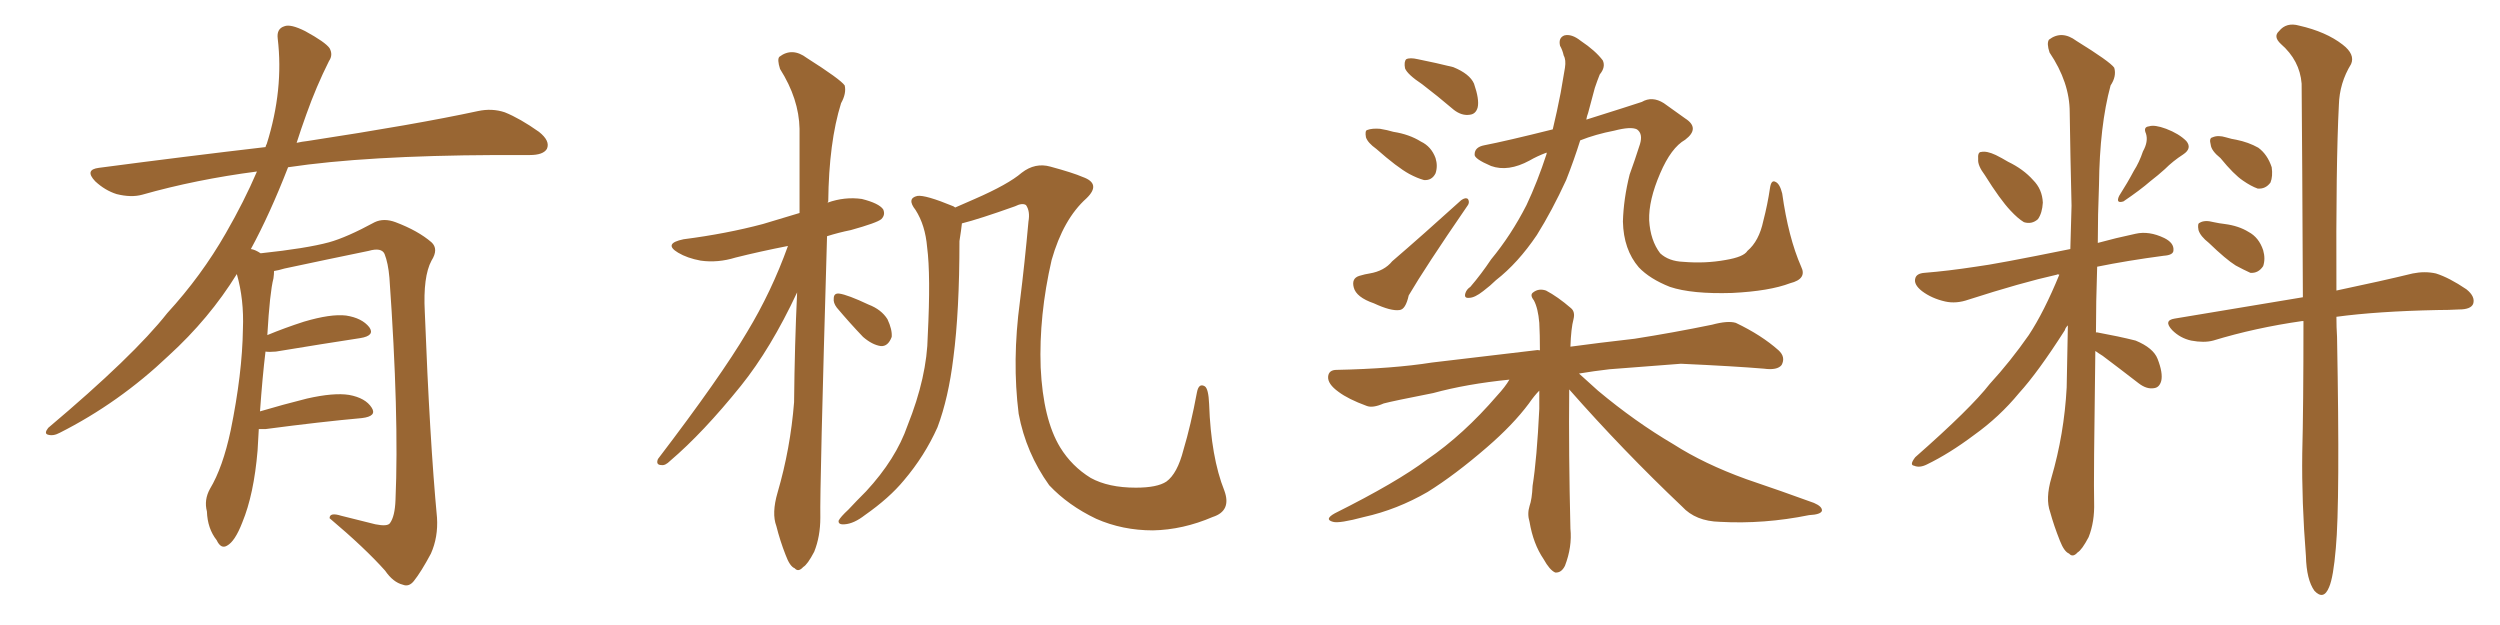 <svg xmlns="http://www.w3.org/2000/svg" xmlns:xlink="http://www.w3.org/1999/xlink" width="600" height="150"><path fill="#996633" padding="10" d="M62.11 102.98L62.11 102.98L62.11 102.98Q61.96 105.32 61.82 108.11L61.82 108.11Q60.94 118.65 58.15 125.39L58.15 125.39Q56.40 129.93 54.49 130.96L54.49 130.96Q53.03 131.84 52.00 129.64L52.00 129.64Q49.80 126.86 49.66 122.75L49.66 122.75Q48.93 119.97 50.39 117.33L50.39 117.33Q53.47 112.21 55.37 103.27L55.37 103.27Q58.15 89.65 58.30 78.96L58.30 78.96Q58.59 71.92 56.84 65.77L56.84 65.77Q50.24 76.46 40.43 85.40L40.43 85.40Q28.56 96.68 14.36 103.86L14.36 103.86Q12.74 104.74 11.43 104.30L11.43 104.30Q10.55 104.00 11.57 102.69L11.57 102.69Q32.08 85.40 40.14 75.15L40.14 75.15Q48.34 66.21 54.20 55.96L54.20 55.96Q58.59 48.34 61.67 41.16L61.67 41.16Q47.02 43.07 34.13 46.73L34.13 46.73Q31.49 47.46 27.98 46.58L27.98 46.58Q25.20 45.70 22.85 43.51L22.85 43.51Q20.21 40.72 23.73 40.28L23.73 40.28Q44.82 37.50 63.72 35.30L63.72 35.30Q63.87 34.72 64.01 34.57L64.01 34.57Q68.12 21.53 66.65 9.23L66.65 9.23Q66.36 6.88 68.26 6.30L68.26 6.30Q69.73 5.71 73.24 7.47L73.24 7.47Q78.08 10.11 79.10 11.57L79.10 11.57Q79.98 13.18 78.96 14.65L78.96 14.65Q75.88 20.80 73.54 27.39L73.54 27.39Q72.22 31.05 71.19 34.28L71.19 34.28Q72.51 33.98 73.83 33.84L73.83 33.84Q99.76 29.88 114.70 26.66L114.70 26.66Q118.07 25.93 121.14 26.95L121.14 26.95Q124.80 28.42 129.35 31.64L129.35 31.64Q132.13 33.84 131.25 35.74L131.25 35.74Q130.37 37.21 127.15 37.21L127.15 37.21Q123.34 37.21 118.95 37.21L118.95 37.21Q87.74 37.35 69.14 40.14L69.14 40.14Q64.75 51.42 60.21 59.77L60.21 59.77Q61.23 59.91 62.55 60.79L62.55 60.79Q73.54 59.62 78.96 58.15L78.96 58.15Q83.20 56.98 89.94 53.32L89.94 53.32Q92.14 52.29 94.92 53.32L94.92 53.32Q100.34 55.37 103.56 58.15L103.56 58.15Q105.32 59.77 103.56 62.55L103.56 62.55Q101.51 66.36 101.95 74.85L101.95 74.85Q103.13 105.62 104.88 124.22L104.88 124.22Q105.18 128.91 103.42 132.86L103.42 132.86Q101.07 137.26 99.32 139.45L99.32 139.45Q98.14 140.92 96.68 140.33L96.68 140.33Q94.34 139.75 92.43 136.96L92.43 136.96Q87.60 131.54 79.10 124.37L79.10 124.37Q79.10 122.90 81.88 123.78L81.88 123.78Q85.99 124.80 90.09 125.83L90.09 125.83Q93.02 126.42 93.60 125.54L93.60 125.54Q94.78 123.93 94.92 119.97L94.92 119.97Q95.80 99.76 93.46 66.65L93.46 66.65Q93.16 63.13 92.29 60.94L92.29 60.94Q91.55 59.33 88.48 60.21L88.48 60.21Q78.52 62.26 68.26 64.45L68.26 64.45Q66.80 64.89 65.77 65.04L65.77 65.04Q65.77 65.77 65.63 66.80L65.63 66.80Q64.75 70.17 64.16 80.42L64.16 80.42Q68.41 78.66 72.95 77.20L72.95 77.20Q79.39 75.29 83.06 75.73L83.06 75.73Q86.87 76.32 88.62 78.52L88.62 78.52Q90.09 80.57 86.43 81.15L86.43 81.15Q77.78 82.47 66.21 84.38L66.21 84.38Q64.60 84.52 63.72 84.38L63.72 84.38Q62.99 90.38 62.40 98.73L62.40 98.73Q67.82 97.12 73.68 95.65L73.68 95.65Q80.13 94.19 83.79 94.78L83.79 94.78Q87.74 95.51 89.21 97.85L89.21 97.85Q90.53 99.90 86.87 100.34L86.87 100.34Q77.05 101.22 63.72 102.98L63.72 102.98Q62.70 102.98 62.11 102.98ZM291.06 124.07L291.06 124.07Q283.89 127.15 276.71 127.29L276.71 127.29Q269.38 127.29 263.09 124.51L263.09 124.51Q256.35 121.29 251.81 116.46L251.81 116.46Q246.24 108.69 244.48 99.32L244.48 99.32Q242.87 86.57 244.78 72.36L244.78 72.36Q245.95 62.99 246.83 53.17L246.83 53.17Q247.27 50.68 246.24 49.22L246.24 49.22Q245.36 48.63 243.60 49.51L243.60 49.51Q234.96 52.59 230.86 53.61L230.86 53.61Q230.71 55.08 230.27 57.86L230.27 57.86Q230.27 74.71 228.81 85.84L228.81 85.84Q227.64 95.51 225 102.54L225 102.54Q221.92 109.42 216.94 115.28L216.94 115.28Q213.43 119.53 207.57 123.63L207.57 123.63Q204.93 125.68 202.73 125.83L202.73 125.83Q201.12 125.98 201.27 124.95L201.27 124.95Q201.71 124.07 203.61 122.31L203.61 122.31Q205.52 120.26 207.86 117.92L207.86 117.92Q215.04 110.16 217.82 102.10L217.82 102.10Q222.51 90.38 222.66 80.57L222.66 80.57Q223.39 66.06 222.51 59.33L222.51 59.33Q222.07 54.05 219.73 50.39L219.73 50.39Q217.53 47.61 220.17 47.02L220.17 47.02Q222.07 46.73 228.81 49.51L228.81 49.51Q229.10 49.66 229.25 49.80L229.25 49.80Q231.59 48.78 233.94 47.75L233.94 47.75Q241.99 44.24 245.21 41.46L245.21 41.46Q248.44 38.96 252.10 39.99L252.10 39.99Q257.52 41.46 259.86 42.48L259.86 42.48Q264.40 44.09 260.74 47.61L260.74 47.61Q255.18 52.59 252.39 62.40L252.39 62.40Q249.32 75.73 249.76 88.18L249.76 88.18Q250.34 100.63 254.44 107.37L254.44 107.37Q257.23 111.91 261.77 114.70L261.77 114.70Q266.02 117.04 272.61 117.04L272.61 117.04Q277.73 117.04 279.93 115.58L279.93 115.58Q282.57 113.67 284.03 107.96L284.03 107.96Q285.79 102.10 287.26 94.19L287.26 94.19Q287.70 91.85 289.16 92.72L289.16 92.72Q290.04 93.31 290.19 96.97L290.19 96.97Q290.63 109.72 293.85 117.77L293.85 117.77Q295.61 122.61 291.06 124.07ZM189.11 59.03L189.11 59.03Q182.37 60.35 176.51 61.82L176.51 61.82Q172.27 63.13 168.16 62.55L168.16 62.55Q164.94 61.96 162.74 60.64L162.74 60.64Q159.08 58.45 164.06 57.42L164.06 57.42Q174.32 56.10 183.11 53.76L183.11 53.76Q187.50 52.44 191.89 51.12L191.89 51.12Q191.89 40.28 191.89 30.91L191.89 30.91Q191.75 23.73 187.21 16.55L187.21 16.55Q186.47 14.21 187.06 13.62L187.06 13.62Q190.14 11.28 193.65 13.92L193.65 13.92Q201.71 19.04 202.73 20.51L202.73 20.51Q203.17 22.41 201.86 24.76L201.86 24.76Q198.93 34.13 198.78 48.34L198.78 48.34Q198.63 48.49 198.63 48.63L198.63 48.63Q202.73 47.17 206.84 47.75L206.84 47.75Q210.94 48.78 211.96 50.24L211.96 50.24Q212.55 51.56 211.52 52.59L211.52 52.59Q210.50 53.47 204.20 55.22L204.20 55.22Q201.27 55.81 198.49 56.69L198.49 56.69Q196.73 117.19 196.88 124.22L196.88 124.22Q196.88 128.76 195.41 132.42L195.41 132.42Q193.80 135.50 192.77 136.08L192.77 136.08Q191.60 137.40 190.72 136.38L190.72 136.38Q189.55 135.94 188.53 133.15L188.53 133.15Q187.21 129.79 186.33 126.27L186.33 126.27Q185.16 123.19 186.62 118.21L186.62 118.21Q189.70 107.67 190.58 96.53L190.58 96.53Q190.72 82.62 191.31 70.17L191.31 70.17Q185.01 83.64 177.83 92.58L177.83 92.58Q168.75 103.86 160.84 110.60L160.84 110.60Q159.67 111.77 158.79 111.62L158.79 111.62Q157.32 111.62 157.91 110.16L157.91 110.16Q173.00 90.38 179.30 79.69L179.30 79.69Q185.16 70.02 189.11 59.03ZM200.83 73.83L200.83 73.83L200.83 73.83Q199.95 72.66 200.10 71.63L200.10 71.63Q200.10 70.31 201.42 70.46L201.42 70.46Q203.47 70.75 208.45 73.10L208.45 73.10Q211.52 74.27 212.99 76.61L212.99 76.61Q214.16 79.10 214.01 80.86L214.01 80.86Q213.13 83.20 211.38 83.06L211.38 83.06Q209.33 82.76 207.13 80.86L207.13 80.86Q203.91 77.49 200.83 73.83ZM341.31 20.21L341.31 20.21Q337.79 17.87 337.21 16.41L337.21 16.41Q336.91 14.79 337.50 14.21L337.50 14.21Q338.38 13.77 340.28 14.21L340.28 14.21Q344.68 15.09 348.78 16.11L348.78 16.11Q352.73 17.72 353.76 20.07L353.76 20.07Q355.08 23.88 354.64 25.78L354.64 25.78Q354.20 27.39 352.73 27.54L352.73 27.54Q350.83 27.83 348.93 26.37L348.93 26.37Q344.97 23.00 341.31 20.21ZM330.32 35.74L330.32 35.74Q328.27 34.28 327.83 32.96L327.83 32.96Q327.54 31.35 328.13 31.20L328.13 31.20Q329.30 30.76 331.20 30.91L331.20 30.91Q332.96 31.20 334.42 31.64L334.42 31.64Q338.23 32.23 341.02 33.98L341.02 33.98Q343.51 35.16 344.53 37.94L344.53 37.94Q345.12 39.84 344.53 41.60L344.53 41.60Q343.65 43.36 341.75 43.21L341.75 43.21Q340.14 42.77 338.23 41.75L338.23 41.75Q335.30 40.14 330.32 35.74ZM326.22 66.21L326.22 66.21Q327.69 65.77 328.71 65.63L328.71 65.63Q332.23 65.04 334.13 62.70L334.13 62.70Q341.46 56.40 350.68 48.05L350.68 48.05Q351.71 47.31 352.29 47.75L352.29 47.75Q352.88 48.63 352.00 49.66L352.00 49.66Q342.04 64.16 338.09 70.90L338.09 70.90Q337.35 74.27 335.89 74.41L335.89 74.41Q333.84 74.71 329.74 72.80L329.74 72.80Q325.49 71.34 324.90 68.99L324.90 68.99Q324.32 66.80 326.22 66.21ZM429.64 67.97L429.64 67.97Q424.66 69.87 415.72 70.31L415.72 70.31Q406.05 70.61 400.78 68.85L400.78 68.85Q395.95 66.94 393.31 64.16L393.31 64.16Q389.65 59.91 389.50 53.17L389.50 53.17Q389.65 47.75 391.11 41.89L391.11 41.89Q392.29 38.67 393.60 34.57L393.60 34.57Q394.34 32.08 392.87 31.05L392.87 31.05Q391.41 30.32 387.45 31.35L387.45 31.35Q382.91 32.23 379.25 33.69L379.25 33.69Q377.78 38.38 375.88 43.21L375.88 43.21Q372.51 50.54 368.85 56.40L368.85 56.40Q364.31 63.13 359.03 67.24L359.03 67.24Q357.71 68.55 355.96 69.87L355.96 69.87Q353.91 71.48 352.59 71.48L352.59 71.48Q351.27 71.63 351.71 70.31L351.71 70.31Q352.00 69.43 352.88 68.85L352.88 68.85Q355.52 65.77 357.86 62.26L357.86 62.26Q362.70 56.40 366.36 49.22L366.36 49.22Q368.99 43.65 371.19 36.91L371.19 36.91Q371.19 36.62 371.19 36.62L371.19 36.62Q368.85 37.50 367.09 38.53L367.09 38.53Q361.96 41.31 357.86 39.84L357.86 39.84Q353.76 38.09 353.91 37.06L353.91 37.06Q353.91 35.30 356.25 34.86L356.25 34.86Q361.52 33.84 372.66 31.05L372.66 31.05Q373.68 26.81 374.56 22.27L374.56 22.27Q375.15 19.04 375.59 16.26L375.59 16.26Q375.88 14.36 375.29 13.33L375.29 13.33Q375 12.01 374.41 10.99L374.41 10.99Q373.97 9.08 375.44 8.50L375.44 8.50Q377.20 8.06 379.39 9.81L379.39 9.81Q382.91 12.16 384.67 14.50L384.67 14.50Q385.40 16.11 383.94 17.87L383.94 17.87Q383.35 19.34 382.76 21.09L382.76 21.09Q382.03 23.88 381.15 27.10L381.15 27.10Q380.86 27.83 380.71 28.71L380.71 28.71Q391.41 25.34 394.04 24.46L394.04 24.46Q396.53 23.00 399.32 24.76L399.32 24.76Q401.81 26.51 404.44 28.42L404.44 28.42Q408.11 30.76 404.44 33.54L404.44 33.54Q401.07 35.45 398.44 41.60L398.44 41.60Q395.65 48.05 395.80 52.88L395.80 52.88Q396.09 57.71 398.44 60.79L398.44 60.79Q400.49 62.70 404.00 62.84L404.00 62.84Q409.28 63.28 414.11 62.40L414.11 62.40Q418.51 61.67 419.38 60.21L419.38 60.21Q422.17 57.86 423.19 53.03L423.19 53.03Q424.22 49.07 424.80 45.12L424.80 45.12Q425.10 43.07 426.12 43.65L426.12 43.65Q427.15 44.09 427.73 46.44L427.73 46.44Q429.20 56.98 432.28 64.01L432.28 64.01Q433.74 66.94 429.64 67.97ZM376.61 93.46L376.61 93.46L376.61 93.46Q376.46 108.69 376.90 126.86L376.90 126.86Q377.34 131.25 375.59 135.79L375.59 135.79Q374.71 137.55 373.24 137.40L373.24 137.40Q371.92 136.82 370.46 134.18L370.46 134.18Q367.97 130.52 367.09 125.24L367.09 125.24Q366.50 123.34 367.09 121.44L367.09 121.44Q367.68 119.82 367.82 116.60L367.82 116.60Q368.85 110.16 369.43 98.14L369.43 98.14Q369.43 95.65 369.43 93.75L369.43 93.75Q368.26 94.92 366.94 96.83L366.94 96.83Q363.13 101.95 356.84 107.37L356.84 107.37Q349.22 113.96 342.63 118.07L342.63 118.07Q335.30 122.31 327.39 124.07L327.39 124.07Q321.39 125.68 319.92 125.24L319.92 125.24Q317.72 124.66 320.36 123.19L320.36 123.19Q335.30 115.72 342.48 110.30L342.48 110.30Q351.27 104.30 359.33 94.92L359.33 94.92Q361.23 92.87 362.26 91.11L362.26 91.11Q352.00 92.14 343.95 94.34L343.95 94.34Q334.28 96.24 332.08 96.83L332.08 96.83Q329.44 98.00 327.98 97.41L327.98 97.41Q323.58 95.80 321.24 94.04L321.24 94.04Q318.60 92.14 318.75 90.38L318.75 90.38Q318.90 88.77 320.80 88.77L320.80 88.77Q334.42 88.48 343.65 87.01L343.65 87.01Q352.00 85.99 368.41 84.08L368.41 84.08Q368.99 83.94 369.58 84.08L369.58 84.08Q369.58 80.27 369.43 77.49L369.43 77.49Q369.14 73.97 368.12 72.07L368.12 72.07Q367.09 70.75 367.97 70.17L367.97 70.17Q369.29 69.14 371.04 69.73L371.04 69.73Q373.83 71.19 377.05 73.97L377.05 73.97Q378.08 74.85 377.64 76.61L377.64 76.61Q377.05 78.81 376.90 83.20L376.90 83.20Q383.35 82.32 392.29 81.30L392.29 81.30Q401.66 79.83 410.89 77.93L410.89 77.93Q414.70 76.90 416.60 77.49L416.60 77.49Q422.75 80.42 426.86 84.08L426.86 84.08Q428.61 85.69 427.59 87.60L427.59 87.60Q426.56 88.92 423.34 88.48L423.34 88.48Q416.31 87.89 403.42 87.30L403.42 87.30Q393.90 88.04 386.28 88.62L386.28 88.62Q382.47 89.06 378.96 89.65L378.96 89.65Q380.86 91.41 383.50 93.75L383.50 93.75Q392.43 101.22 401.66 106.64L401.66 106.64Q408.98 111.33 419.09 114.99L419.09 114.99Q427.73 117.92 435.35 120.70L435.35 120.70Q437.40 121.58 437.26 122.61L437.26 122.61Q436.96 123.49 434.18 123.63L434.18 123.63Q423.34 125.83 412.79 125.24L412.79 125.24Q406.93 125.10 403.71 121.58L403.71 121.58Q389.50 108.11 376.61 93.46ZM476.37 42.04L476.37 42.04Q474.61 39.70 474.76 38.23L474.76 38.23Q474.61 36.47 475.49 36.47L475.49 36.47Q476.81 36.18 479.00 37.21L479.00 37.21Q480.47 37.94 481.93 38.82L481.93 38.82Q485.60 40.58 487.94 43.21L487.94 43.21Q490.14 45.41 490.28 48.63L490.28 48.63Q490.14 51.12 489.11 52.59L489.11 52.59Q487.65 53.91 485.74 53.32L485.74 53.32Q484.28 52.44 482.52 50.54L482.52 50.54Q480.03 47.90 476.37 42.04ZM514.31 36.33L514.31 36.33Q515.63 33.98 515.04 32.08L515.04 32.08Q514.31 30.47 515.77 30.32L515.77 30.32Q517.09 29.88 519.87 30.91L519.87 30.91Q522.95 32.08 524.71 33.84L524.71 33.84Q526.17 35.60 523.97 37.06L523.97 37.06Q521.48 38.67 519.58 40.58L519.58 40.58Q517.97 42.04 516.06 43.51L516.06 43.51Q513.72 45.56 509.62 48.34L509.62 48.34Q507.71 48.93 508.59 47.02L508.59 47.02Q510.64 43.80 512.11 41.02L512.11 41.02Q513.43 38.96 514.31 36.33ZM502.88 84.23L502.88 84.23Q502.44 115.58 502.59 120.56L502.59 120.56Q502.73 125.24 501.27 128.91L501.27 128.91Q499.66 131.98 498.63 132.57L498.63 132.57Q497.46 133.89 496.58 132.86L496.58 132.86Q495.41 132.42 494.38 129.79L494.38 129.79Q492.92 126.12 492.04 122.90L492.04 122.90Q490.87 119.68 492.33 114.70L492.33 114.70Q495.41 104.15 496.00 93.02L496.00 93.02Q496.14 85.25 496.29 78.08L496.29 78.08Q495.70 78.66 495.56 79.25L495.56 79.25Q489.11 89.36 484.57 94.34L484.57 94.34Q479.88 100.05 473.73 104.44L473.73 104.44Q467.87 108.84 462.45 111.47L462.45 111.47Q460.69 112.35 459.38 111.77L459.38 111.77Q458.20 111.62 459.67 109.72L459.67 109.72Q473.00 98.00 477.54 92.14L477.54 92.14Q482.52 86.72 486.91 80.42L486.91 80.42Q490.58 74.85 494.24 65.92L494.24 65.92Q493.80 65.77 493.65 65.92L493.65 65.92Q485.16 67.82 472.41 71.92L472.41 71.92Q469.48 72.95 466.85 72.36L466.85 72.36Q463.62 71.63 461.28 69.87L461.28 69.87Q459.23 68.26 459.67 66.80L459.67 66.80Q459.96 65.63 461.87 65.48L461.87 65.48Q467.43 65.04 474.17 64.01L474.17 64.01Q478.86 63.43 496.88 59.77L496.88 59.77Q497.02 54.35 497.17 49.37L497.17 49.37Q496.88 37.50 496.73 26.95L496.73 26.95Q496.73 19.78 491.89 12.60L491.89 12.60Q491.16 10.40 491.75 9.52L491.75 9.52Q494.82 7.18 498.34 9.81L498.34 9.81Q506.40 14.79 507.42 16.26L507.42 16.26Q508.01 18.31 506.54 20.51L506.54 20.51Q503.91 30.18 503.76 44.38L503.76 44.38Q503.47 51.56 503.47 58.30L503.47 58.30Q507.71 57.13 512.55 56.10L512.55 56.10Q515.77 55.37 519.43 57.13L519.43 57.13Q521.78 58.30 521.63 60.06L521.63 60.06Q521.63 61.23 519.29 61.38L519.29 61.38Q510.50 62.55 503.32 64.01L503.32 64.01Q503.03 72.66 503.03 79.83L503.03 79.83Q503.17 79.69 503.61 79.83L503.61 79.83Q508.45 80.71 512.55 81.74L512.55 81.74Q516.80 83.50 517.82 86.13L517.82 86.13Q519.14 89.50 518.70 91.41L518.70 91.41Q518.26 93.02 516.94 93.16L516.94 93.16Q515.19 93.46 513.28 91.99L513.28 91.99Q508.74 88.48 504.64 85.40L504.64 85.40Q503.47 84.67 502.88 84.23ZM532.91 37.94L532.91 37.94Q530.71 36.18 530.57 34.72L530.57 34.72Q530.13 33.11 531.01 32.96L531.01 32.96Q532.32 32.37 534.23 32.96L534.23 32.96Q535.69 33.40 536.72 33.54L536.72 33.54Q539.65 34.13 541.99 35.45L541.99 35.45Q544.19 37.06 545.21 40.14L545.21 40.14Q545.51 42.33 544.92 43.80L544.92 43.80Q543.75 45.41 541.85 45.26L541.85 45.26Q540.23 44.68 538.33 43.36L538.33 43.36Q536.13 41.89 532.91 37.94ZM552.83 77.05L552.83 77.05Q552.54 77.05 552.54 77.05L552.54 77.05Q541.26 78.66 531.15 81.74L531.15 81.74Q528.96 82.32 525.88 81.74L525.88 81.74Q523.24 81.15 521.34 79.25L521.34 79.25Q519.14 76.90 521.92 76.46L521.92 76.46Q538.48 73.68 552.69 71.34L552.69 71.34Q552.54 36.91 552.39 20.07L552.39 20.07Q551.95 14.50 547.41 10.55L547.41 10.55Q545.51 8.79 546.97 7.47L546.97 7.47Q548.73 5.27 551.81 6.15L551.81 6.15Q558.25 7.62 562.21 10.69L562.21 10.69Q565.28 13.04 564.26 15.38L564.26 15.38Q561.47 19.92 561.33 25.20L561.33 25.20Q560.60 39.26 560.74 69.73L560.74 69.73Q571.88 67.38 579.05 65.63L579.05 65.63Q581.98 65.04 584.62 65.63L584.62 65.63Q587.84 66.65 591.94 69.43L591.94 69.43Q594.14 71.19 593.55 72.95L593.55 72.95Q592.97 74.27 590.19 74.27L590.19 74.27Q587.70 74.41 584.91 74.41L584.91 74.41Q570.56 74.71 560.74 76.03L560.74 76.03Q560.74 78.52 560.89 80.86L560.89 80.86Q561.62 120.56 560.60 131.54L560.60 131.54Q560.01 138.57 558.98 140.92L558.98 140.92Q557.67 144.14 555.47 141.80L555.47 141.80Q553.56 139.16 553.42 133.45L553.42 133.45Q552.39 120.41 552.54 108.84L552.54 108.84Q552.83 97.85 552.83 77.05ZM530.13 58.30L530.13 58.30L530.13 58.30Q528.08 56.69 527.64 55.22L527.64 55.22Q527.34 53.61 527.93 53.47L527.93 53.47Q529.10 52.73 531.30 53.32L531.30 53.32Q532.62 53.61 533.94 53.76L533.94 53.76Q537.30 54.20 539.65 55.66L539.65 55.66Q542.14 56.98 543.16 60.06L543.16 60.06Q543.75 62.11 543.16 63.87L543.16 63.87Q541.99 65.63 540.09 65.48L540.09 65.48Q538.48 64.75 536.57 63.72L536.57 63.72Q534.23 62.26 530.13 58.30Z"/></svg>